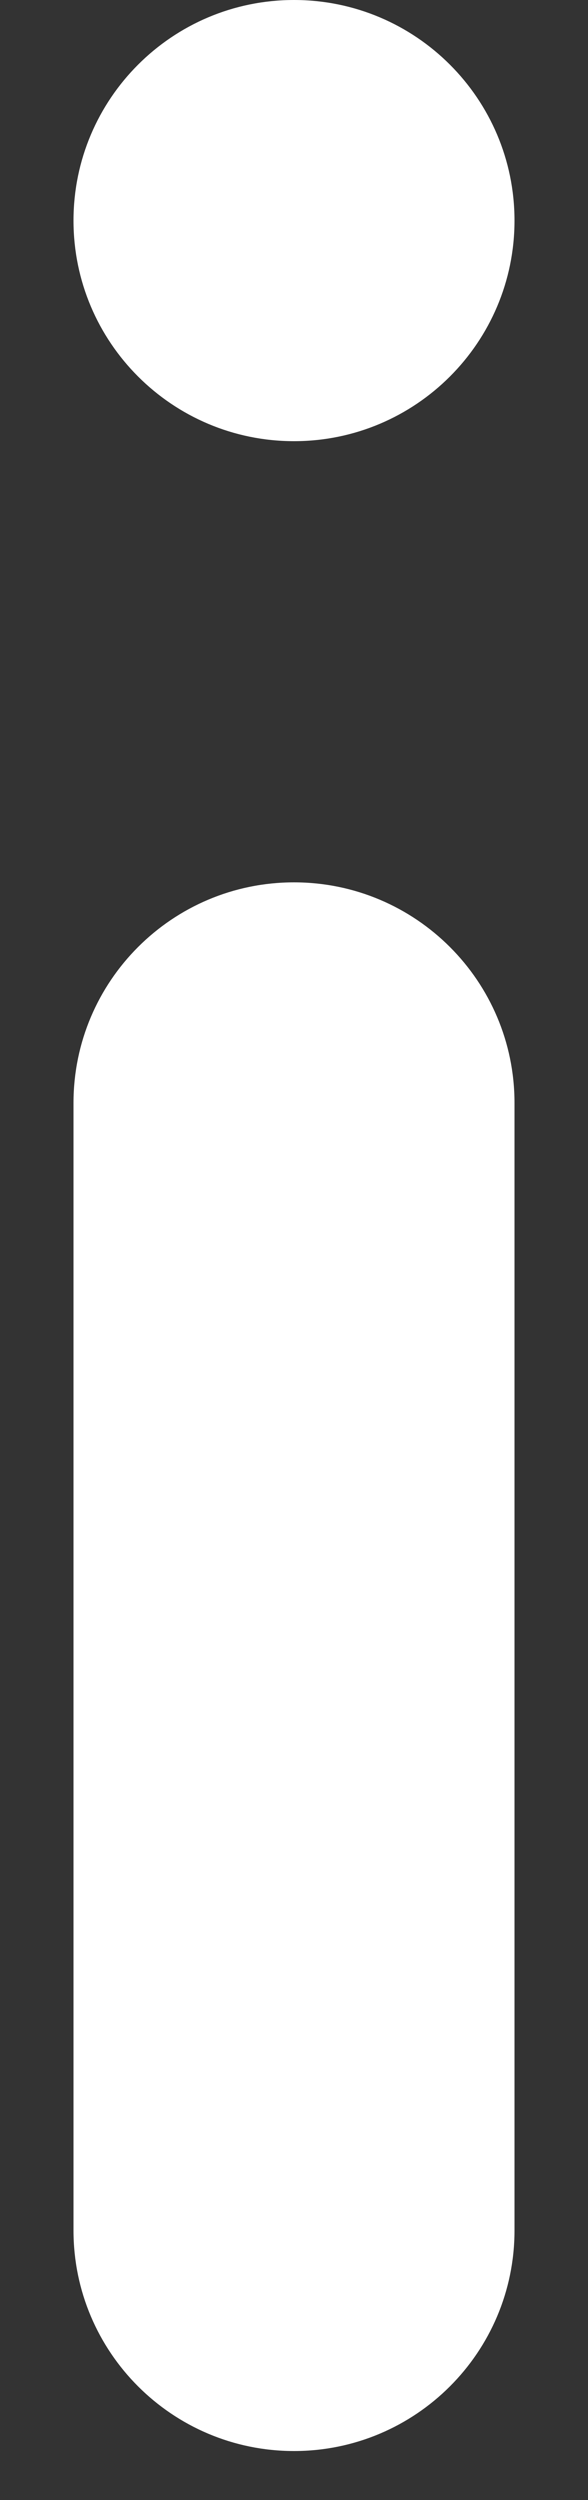 <svg width="4" height="17" viewBox="0 0 4 17" fill="none" xmlns="http://www.w3.org/2000/svg">
<rect x="0" y="0" width="4" height="17" fill="#333333" stroke="none"/>
<path d="M2 6C2.828 6 3.5 6.672 3.5 7.5V15.167C3.5 15.995 2.828 16.667 2 16.667C1.172 16.667 0.5 15.995 0.5 15.167V7.5C0.5 6.672 1.172 6 2 6ZM2 0C2.828 0 3.5 0.672 3.5 1.5C3.5 2.328 2.828 3 2 3C1.172 3 0.5 2.328 0.5 1.5C0.5 0.672 1.172 0 2 0Z" fill="white"/>
</svg>
